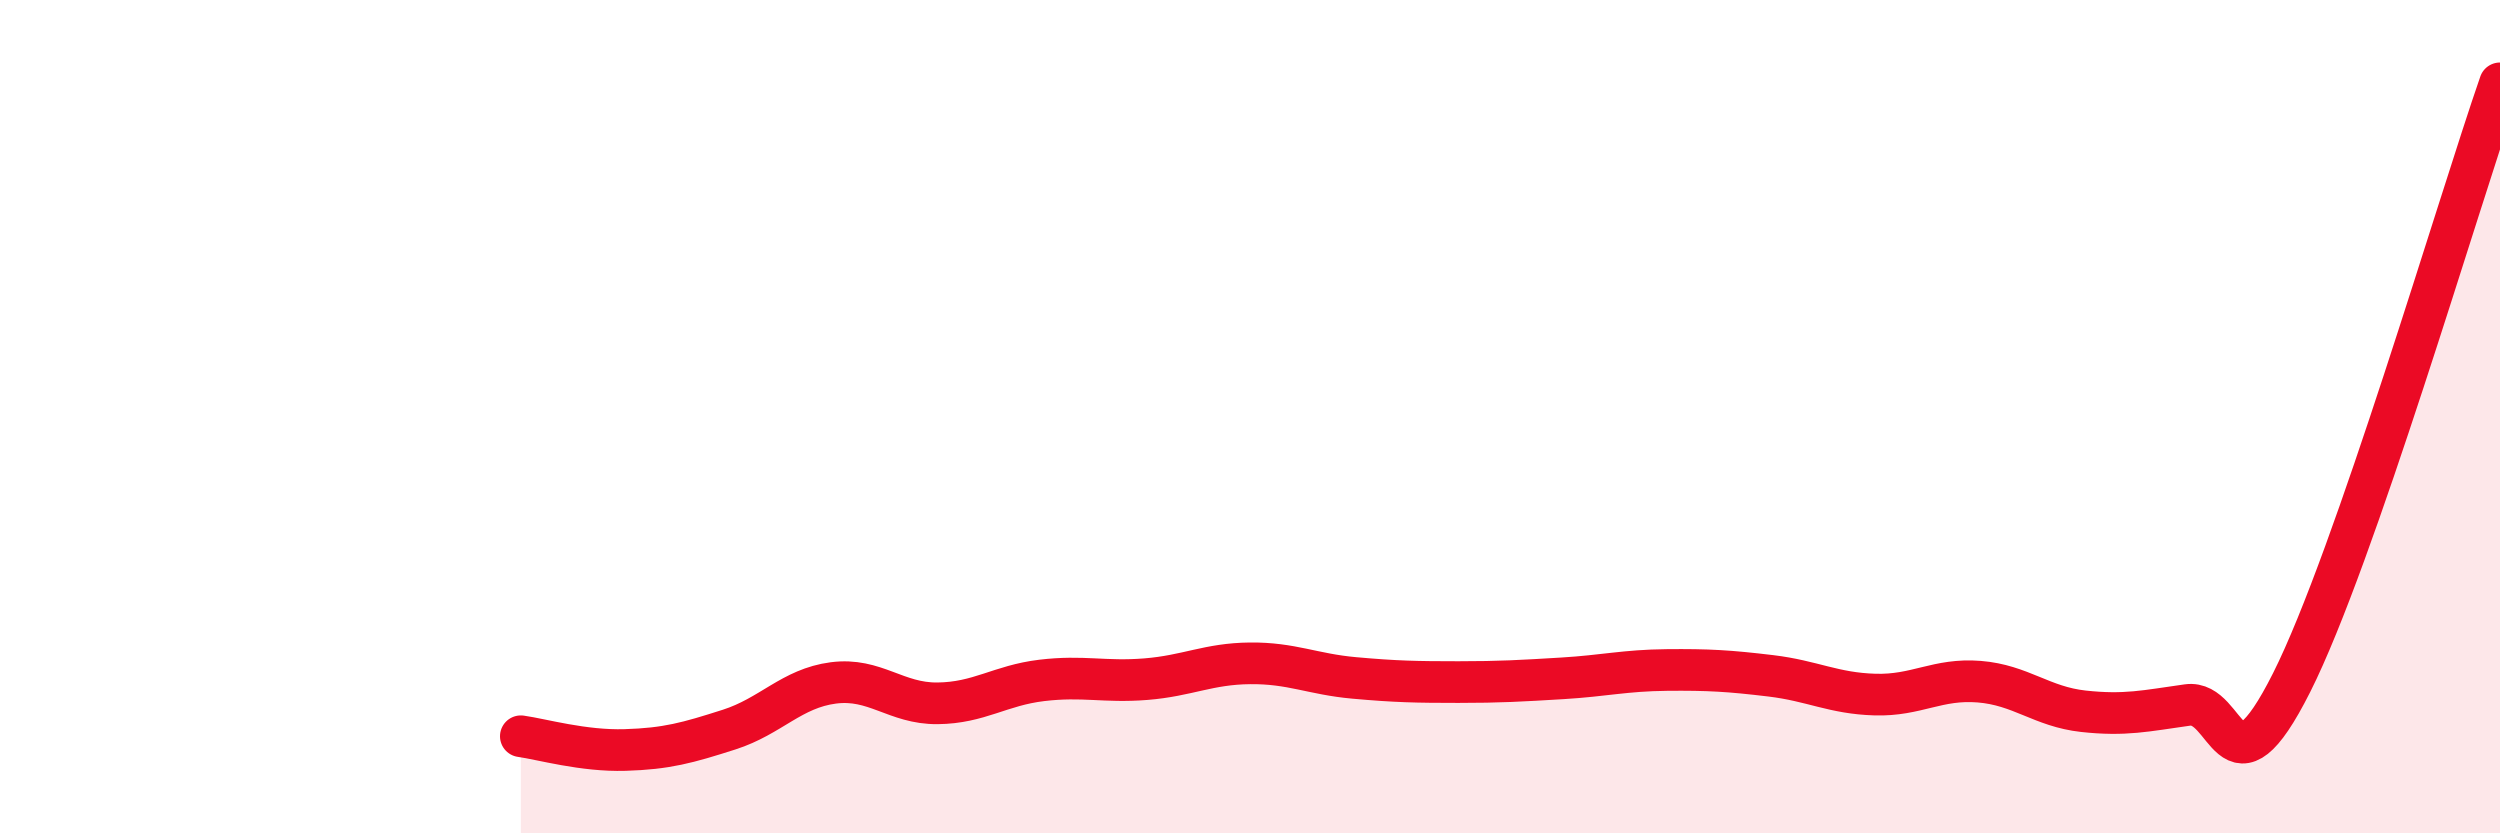 
    <svg width="60" height="20" viewBox="0 0 60 20" xmlns="http://www.w3.org/2000/svg">
      <path
        d="M 12.5,17.67 C 13,17.74 14,18.03 15,18 C 16,17.97 16.5,17.83 17.5,17.51 C 18.5,17.19 19,16.52 20,16.39 C 21,16.26 21.5,16.89 22.5,16.88 C 23.5,16.87 24,16.45 25,16.33 C 26,16.21 26.5,16.38 27.5,16.3 C 28.5,16.22 29,15.93 30,15.92 C 31,15.91 31.5,16.18 32.5,16.27 C 33.5,16.36 34,16.37 35,16.37 C 36,16.37 36.5,16.34 37.5,16.28 C 38.5,16.22 39,16.09 40,16.08 C 41,16.07 41.5,16.1 42.5,16.22 C 43.5,16.34 44,16.64 45,16.67 C 46,16.7 46.5,16.28 47.5,16.36 C 48.5,16.44 49,16.96 50,17.07 C 51,17.18 51.5,17.06 52.5,16.92 C 53.5,16.78 53.5,19.36 55,16.38 C 56.5,13.4 59,4.88 60,2L60 20L12.5 20Z"
        fill="#EB0A25"
        opacity="0.1"
        stroke-linecap="round"
        stroke-linejoin="round"
      />
      <path
        d="M 12.5,17.67 C 13,17.74 14,18.03 15,18 C 16,17.97 16.5,17.83 17.5,17.51 C 18.5,17.19 19,16.52 20,16.39 C 21,16.26 21.5,16.89 22.5,16.88 C 23.5,16.87 24,16.45 25,16.33 C 26,16.21 26.5,16.38 27.5,16.3 C 28.5,16.22 29,15.93 30,15.92 C 31,15.91 31.5,16.18 32.5,16.27 C 33.5,16.36 34,16.37 35,16.37 C 36,16.37 36.5,16.34 37.5,16.28 C 38.5,16.22 39,16.09 40,16.08 C 41,16.07 41.5,16.1 42.5,16.22 C 43.5,16.34 44,16.64 45,16.67 C 46,16.7 46.5,16.28 47.5,16.36 C 48.5,16.44 49,16.96 50,17.07 C 51,17.18 51.5,17.06 52.5,16.92 C 53.5,16.78 53.5,19.36 55,16.38 C 56.5,13.4 59,4.88 60,2"
        stroke="#EB0A25"
        stroke-width="1"
        fill="none"
        stroke-linecap="round"
        stroke-linejoin="round"
      />
    </svg>
  